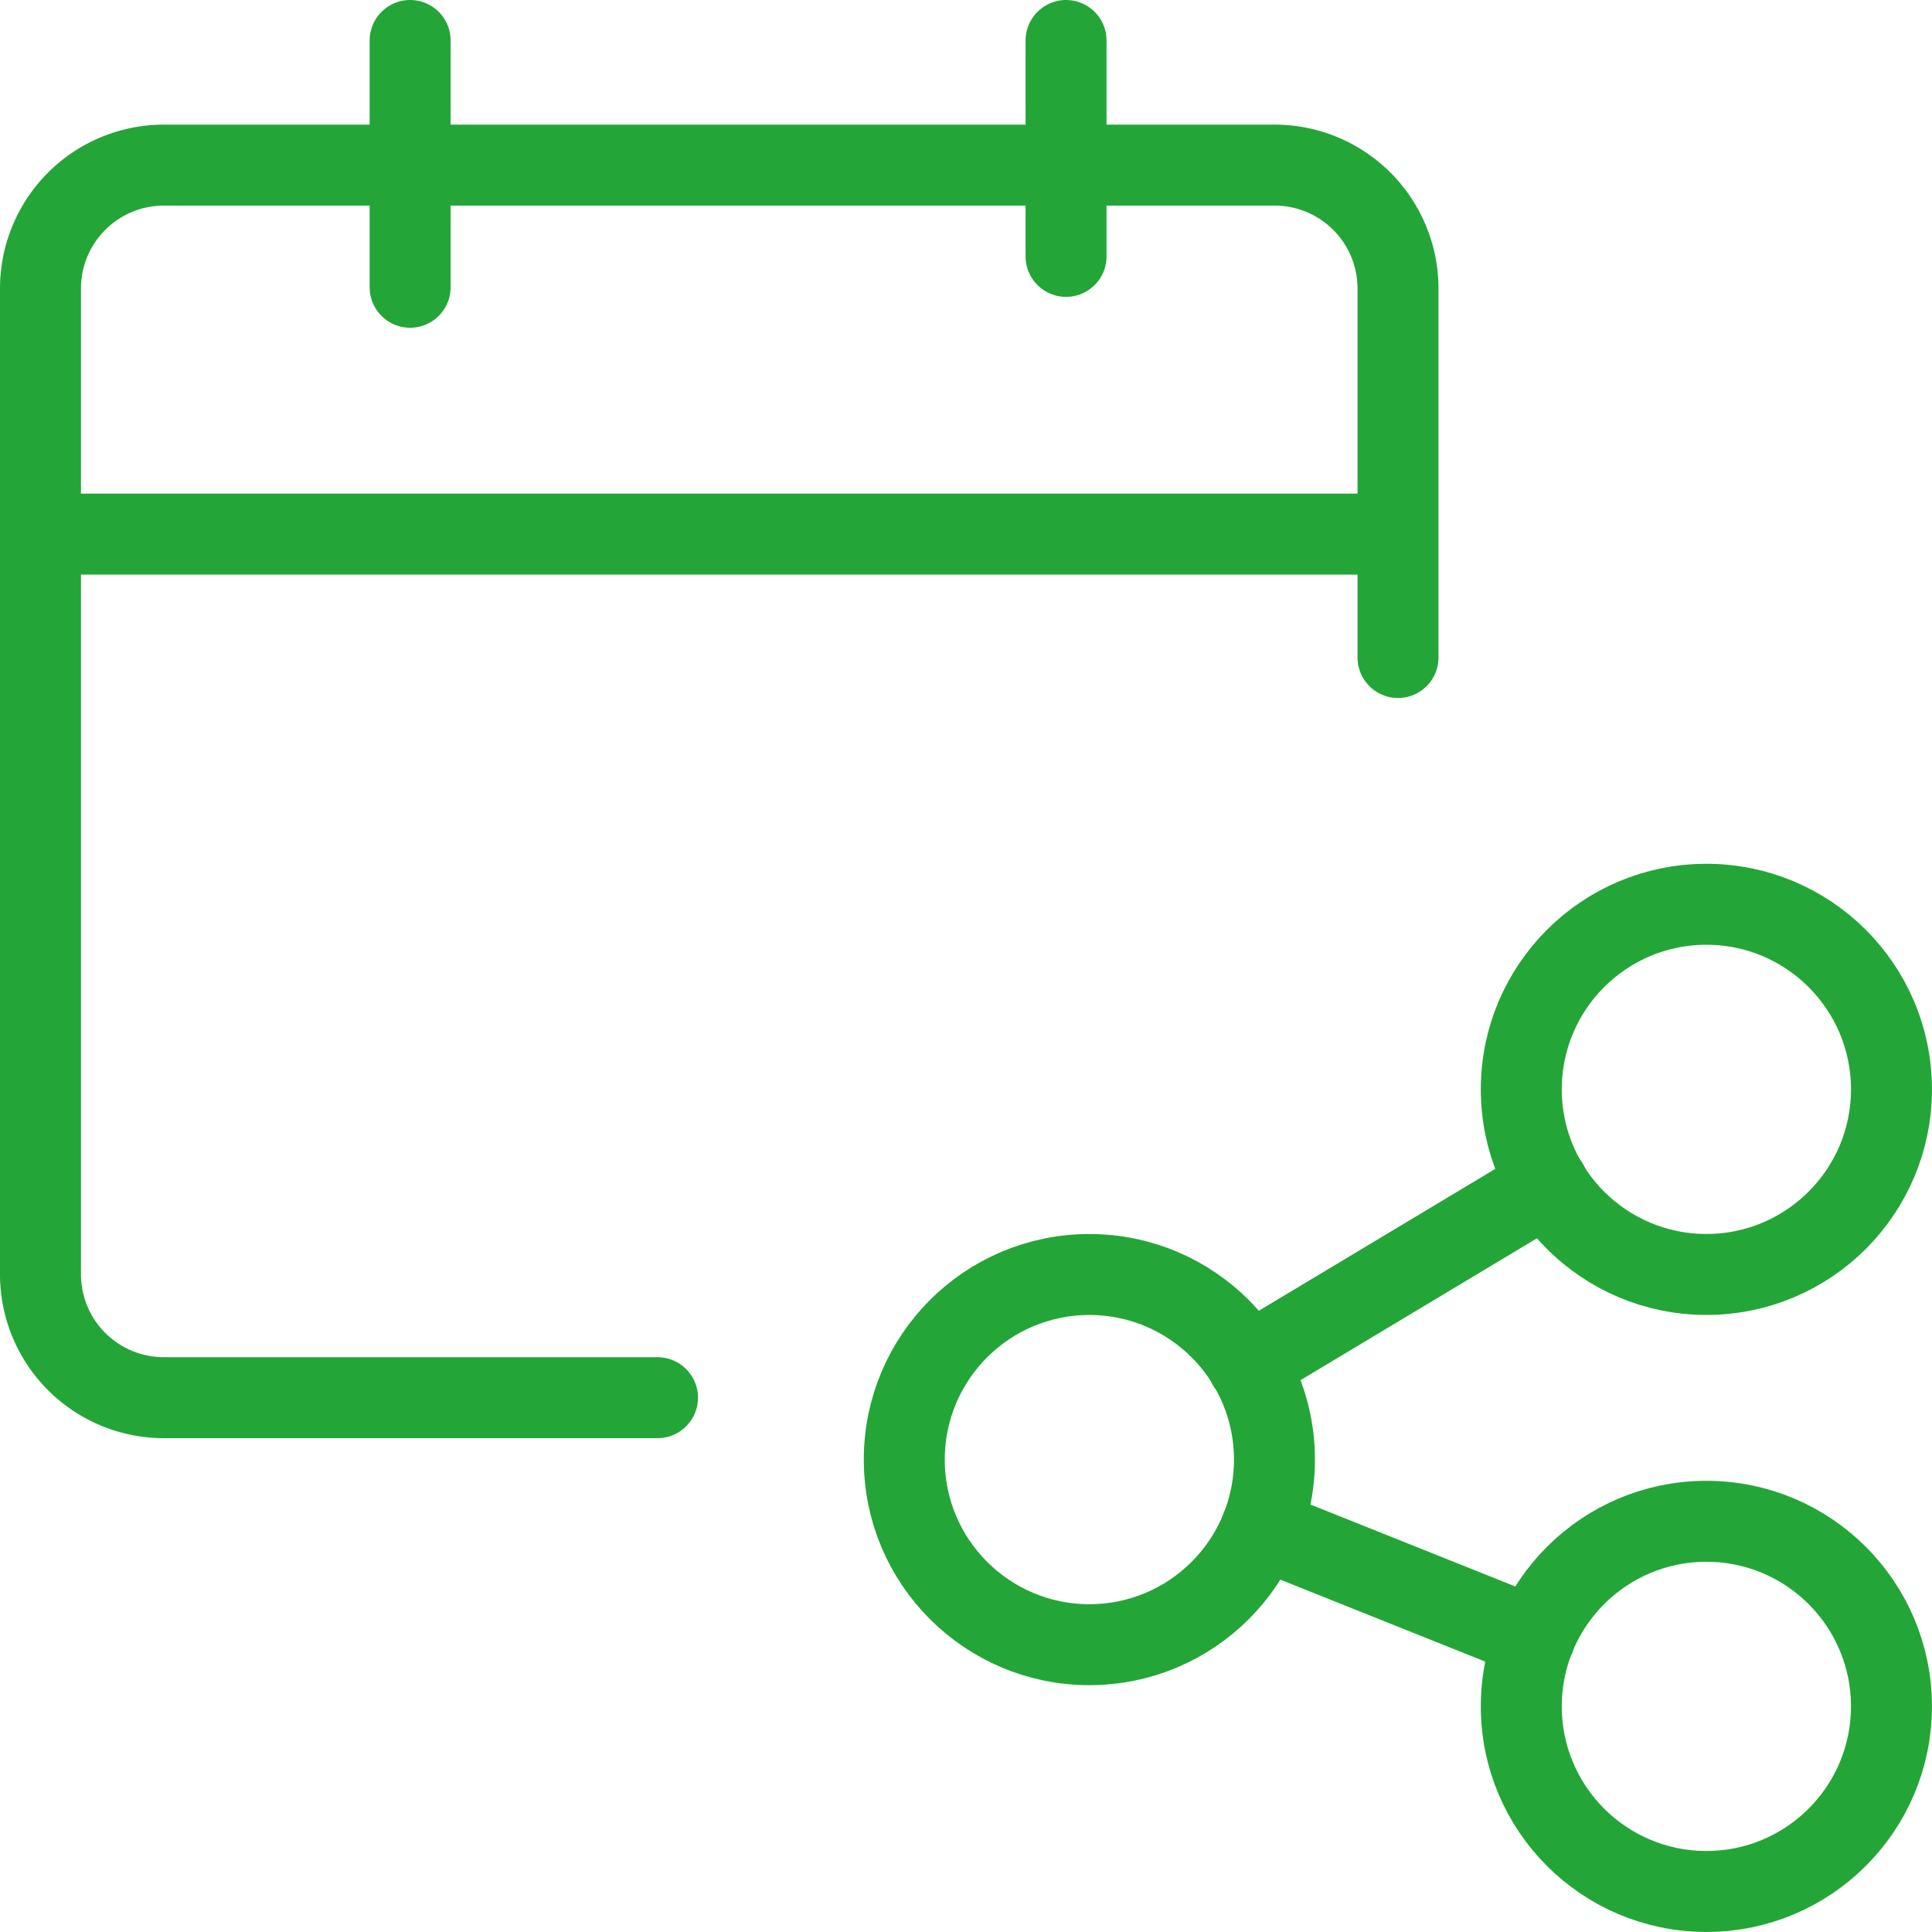 <svg id="calendar-share" xmlns="http://www.w3.org/2000/svg" width="35.793" height="35.793" viewBox="0 0 35.793 35.793">
  <circle id="Ellipse_9" data-name="Ellipse 9" cx="3.429" cy="3.429" r="3.429" transform="translate(16.753 23.612)" stroke-width="1.5" stroke="#23a637" stroke-linecap="round" stroke-linejoin="round" fill="none"/>
  <circle id="Ellipse_10" data-name="Ellipse 10" cx="3.429" cy="3.429" r="3.429" transform="translate(28.184 28.184)" stroke-width="1.5" stroke="#23a637" stroke-linecap="round" stroke-linejoin="round" fill="none"/>
  <circle id="Ellipse_11" data-name="Ellipse 11" cx="3.429" cy="3.429" r="3.429" transform="translate(28.184 16.753)" stroke-width="1.5" stroke="#23a637" stroke-linecap="round" stroke-linejoin="round" fill="none"/>
  <line id="Linie_15" data-name="Linie 15" y1="3.338" x2="5.563" transform="translate(23.117 21.943)" fill="none" stroke="#23a637" stroke-linecap="round" stroke-linejoin="round" stroke-width="1.5"/>
  <line id="Linie_16" data-name="Linie 16" x2="5.066" y2="2.026" transform="translate(23.365 28.316)" fill="none" stroke="#23a637" stroke-linecap="round" stroke-linejoin="round" stroke-width="1.5"/>
  <path id="Pfad_16" data-name="Pfad 16" d="M12.181,25.1H3.036A2.286,2.286,0,0,1,.75,22.818V4.551A2.286,2.286,0,0,1,3.036,2.265H23.612A2.286,2.286,0,0,1,25.9,4.551v6.836" transform="translate(0 0.794)" fill="none" stroke="#23a637" stroke-linecap="round" stroke-linejoin="round" stroke-width="1.5"/>
  <line id="Linie_17" data-name="Linie 17" x2="25.148" transform="translate(0.75 9.895)" fill="none" stroke="#23a637" stroke-linejoin="round" stroke-width="1.5"/>
  <line id="Linie_18" data-name="Linie 18" y1="4.572" transform="translate(7.598 0.75)" fill="none" stroke="#23a637" stroke-linecap="round" stroke-linejoin="round" stroke-width="1.5"/>
  <line id="Linie_19" data-name="Linie 19" y1="4" transform="translate(19.75 0.75)" fill="none" stroke="#23a637" stroke-linecap="round" stroke-linejoin="round" stroke-width="1.5"/>
</svg>
